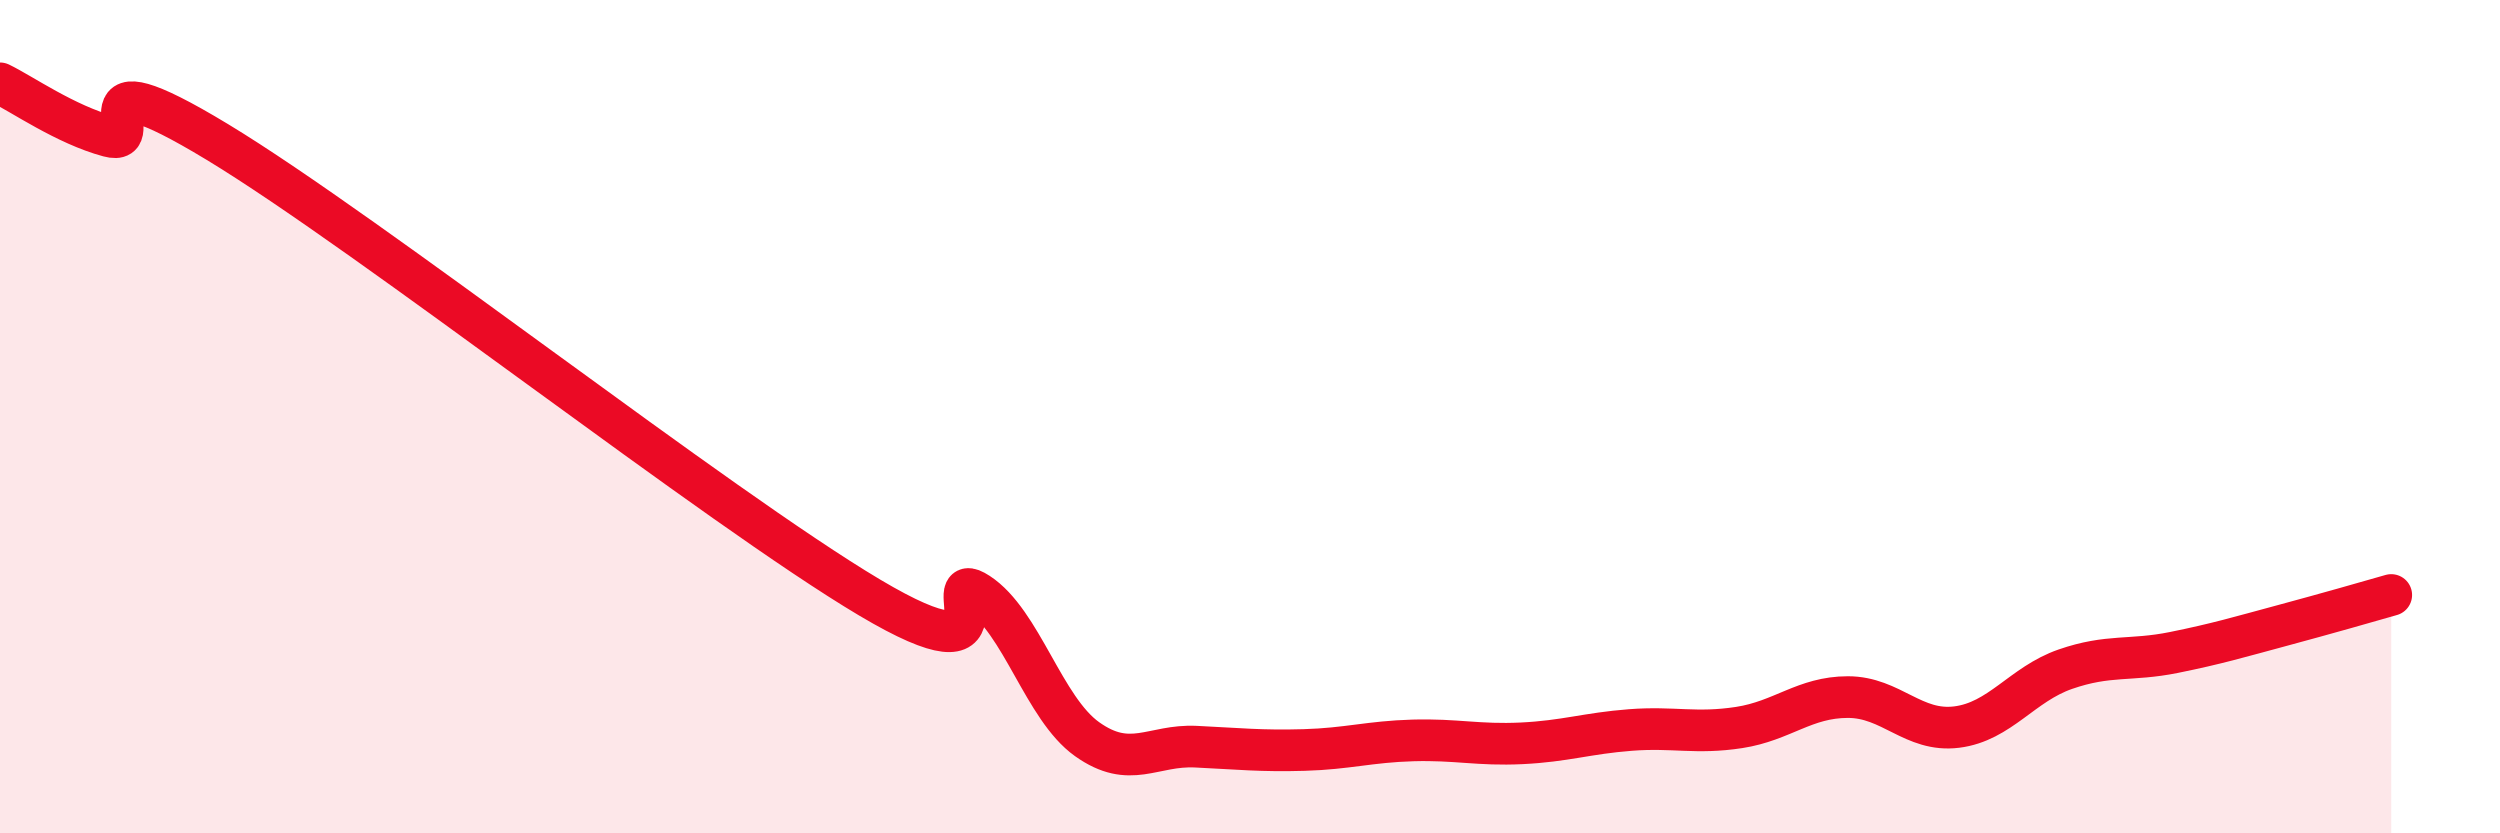 
    <svg width="60" height="20" viewBox="0 0 60 20" xmlns="http://www.w3.org/2000/svg">
      <path
        d="M 0,2 C 0.52,2.25 1.57,2.99 2.61,3.27 C 3.65,3.55 1.57,1.2 5.22,3.41 C 8.87,5.62 17.22,12.17 20.87,14.34 C 24.52,16.51 22.44,13.56 23.48,14.24 C 24.52,14.92 25.05,17 26.09,17.74 C 27.13,18.48 27.66,17.87 28.7,17.92 C 29.74,17.97 30.26,18.03 31.3,18 C 32.34,17.97 32.87,17.8 33.91,17.77 C 34.95,17.74 35.48,17.89 36.52,17.84 C 37.56,17.79 38.09,17.6 39.13,17.52 C 40.17,17.44 40.7,17.62 41.74,17.46 C 42.78,17.3 43.31,16.73 44.35,16.73 C 45.39,16.73 45.92,17.58 46.96,17.45 C 48,17.32 48.53,16.42 49.57,16.06 C 50.61,15.7 51.13,15.87 52.17,15.66 C 53.21,15.45 53.74,15.29 54.78,15.01 C 55.82,14.73 56.87,14.43 57.39,14.28L57.39 20L0 20Z"
        fill="#EB0A25"
        opacity="0.1"
        stroke-linecap="round"
        stroke-linejoin="round"
      />
      <path
        d="M 0,2 C 0.52,2.25 1.57,2.99 2.61,3.27 C 3.65,3.55 1.57,1.2 5.22,3.41 C 8.87,5.62 17.22,12.17 20.87,14.34 C 24.52,16.51 22.44,13.56 23.48,14.24 C 24.52,14.92 25.05,17 26.09,17.74 C 27.13,18.48 27.66,17.87 28.7,17.92 C 29.74,17.97 30.26,18.03 31.3,18 C 32.34,17.97 32.87,17.8 33.91,17.77 C 34.95,17.74 35.48,17.89 36.52,17.84 C 37.56,17.79 38.09,17.6 39.13,17.52 C 40.17,17.44 40.7,17.62 41.74,17.46 C 42.78,17.3 43.31,16.73 44.35,16.73 C 45.39,16.73 45.92,17.58 46.96,17.45 C 48,17.32 48.53,16.42 49.57,16.06 C 50.61,15.7 51.13,15.87 52.17,15.66 C 53.21,15.45 53.74,15.29 54.78,15.01 C 55.82,14.73 56.87,14.43 57.39,14.28"
        stroke="#EB0A25"
        stroke-width="1"
        fill="none"
        stroke-linecap="round"
        stroke-linejoin="round"
      />
    </svg>
  